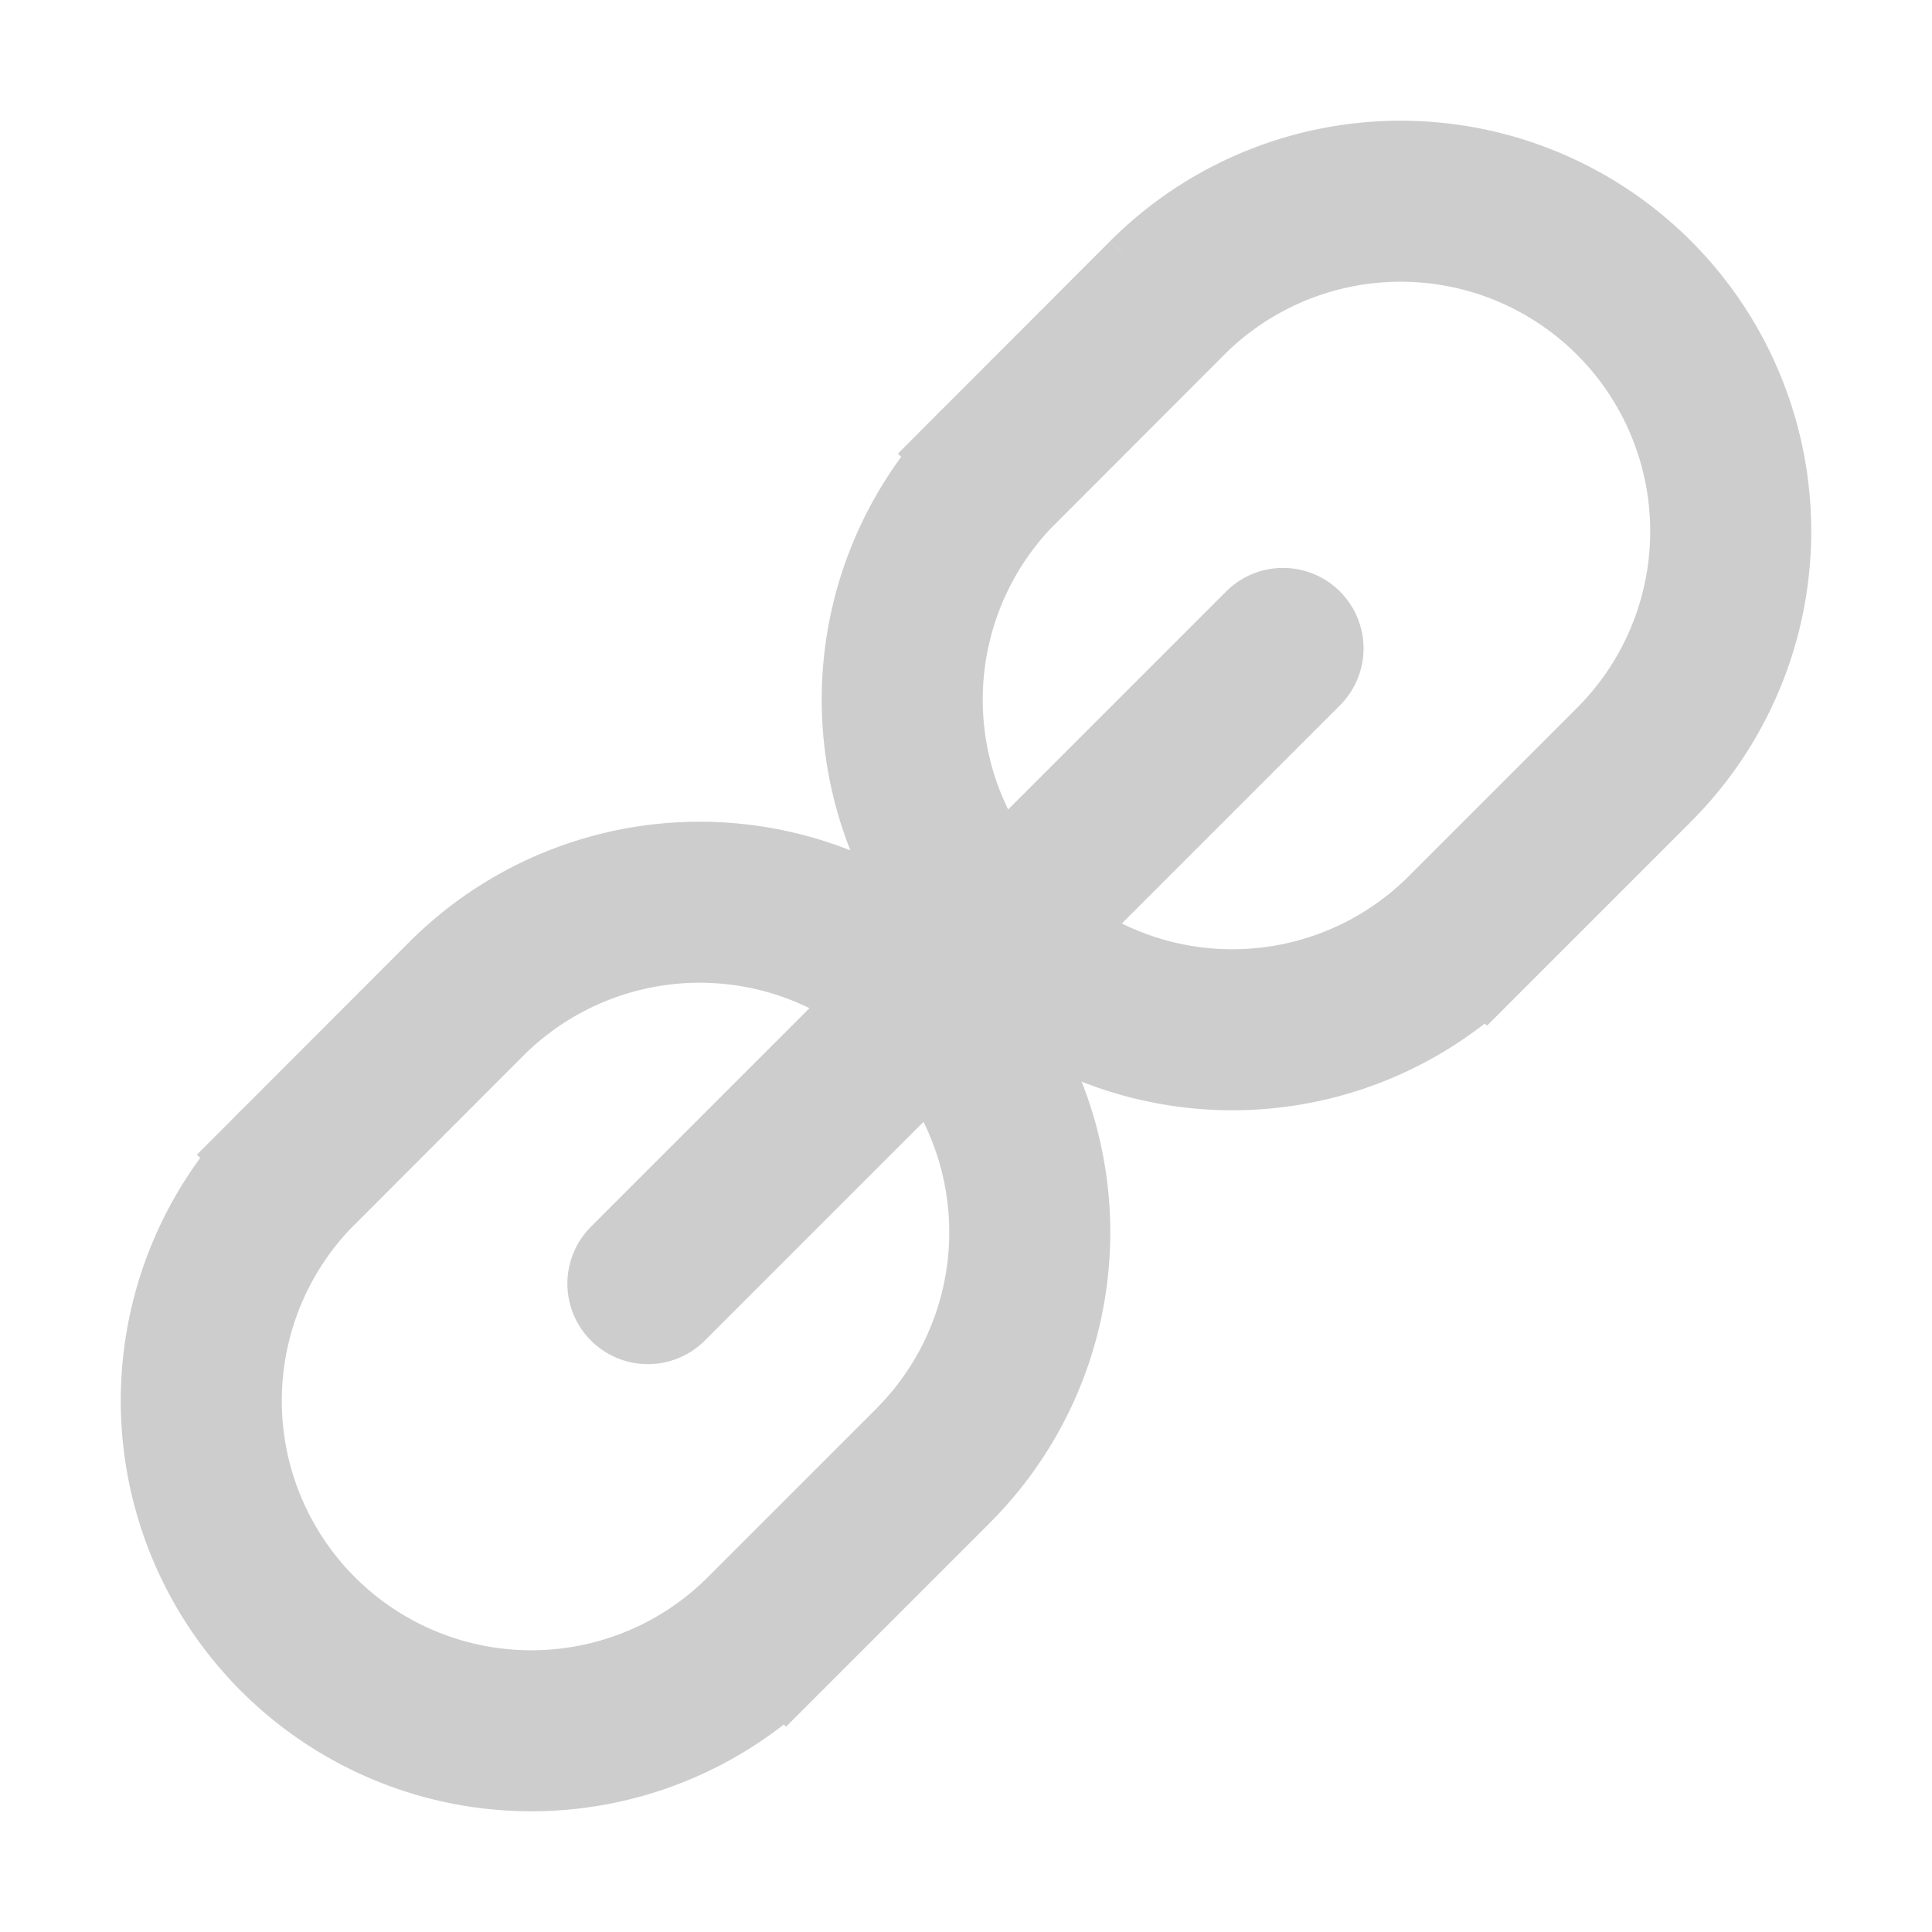 <?xml version="1.0" encoding="UTF-8" standalone="no"?>
<!-- Created with Inkscape (http://www.inkscape.org/) -->

<svg
   xmlns:dc="http://purl.org/dc/elements/1.1/"
   xmlns:cc="http://creativecommons.org/ns#"
   xmlns:rdf="http://www.w3.org/1999/02/22-rdf-syntax-ns#"
   xmlns:svg="http://www.w3.org/2000/svg"
   xmlns="http://www.w3.org/2000/svg"
   xmlns:sodipodi="http://sodipodi.sourceforge.net/DTD/sodipodi-0.dtd"
   xmlns:inkscape="http://www.inkscape.org/namespaces/inkscape"
   version="1.1"
   id="svg901"
   width="32"
   height="32"
   viewBox="0 0 32 32"
   sodipodi:docname="clip.svg"
   inkscape:version="0.92.4 5da689c313, 2019-01-14">
  <defs
     id="defs905" />
  <sodipodi:namedview
     pagecolor="#ffffff"
     bordercolor="#666666"
     borderopacity="1"
     objecttolerance="10"
     gridtolerance="10"
     guidetolerance="10"
     inkscape:pageopacity="0"
     inkscape:pageshadow="2"
     inkscape:window-width="1916"
     inkscape:window-height="1054"
     id="namedview903"
     showgrid="false"
     inkscape:zoom="28.733597"
     inkscape:cx="16.163265"
     inkscape:cy="15.803142"
     inkscape:window-x="0"
     inkscape:window-y="24"
     inkscape:window-maximized="0"
     inkscape:current-layer="svg901"
     inkscape:snap-intersection-paths="true"
     inkscape:snap-midpoints="true" />
  <path
     id="path1015"
     style="fill:none;fill-opacity:1;stroke:#cdcdcd;stroke-width:2.667;stroke-linecap:butt;stroke-linejoin:round;stroke-miterlimit:4;stroke-dasharray:none;stroke-opacity:1;paint-order:normal"
     d="m 12.667,27.066 a 5.468,5.468 0 0 1 -5.281,1.415 5.468,5.468 0 0 1 -3.866,-3.866 5.468,5.468 0 0 1 1.415,-5.281 m 10.52,4.944 -3.379,3.379 M 7.723,16.545 4.206,20.067 M 15.455,24.277 A 5.468,5.468 0 0 0 16.87,18.996 5.468,5.468 0 0 0 13.004,15.13 5.468,5.468 0 0 0 7.723,16.545"
     inkscape:connector-curvature="0" />
  <path
     inkscape:connector-curvature="0"
     d="m 24.277,15.455 a 5.468,5.468 0 0 1 -5.281,1.415 5.468,5.468 0 0 1 -3.866,-3.866 5.468,5.468 0 0 1 1.415,-5.281 m 10.52,4.944 -3.379,3.379 M 19.333,4.934 15.816,8.456 m 11.249,4.21 a 5.468,5.468 0 0 0 1.415,-5.281 5.468,5.468 0 0 0 -3.866,-3.866 5.468,5.468 0 0 0 -5.281,1.415"
     style="fill:none;fill-opacity:1;stroke:#cdcdcd;stroke-width:2.667;stroke-linecap:butt;stroke-linejoin:round;stroke-miterlimit:4;stroke-dasharray:none;stroke-opacity:1;paint-order:normal"
     id="path1028" />
  <path
     style="fill:#000080;stroke:#cdcdcd;stroke-width:2.667;stroke-linecap:round;stroke-linejoin:miter;stroke-miterlimit:4;stroke-dasharray:none;stroke-opacity:1"
     d="M 21.251,10.74 10.731,21.261"
     id="path1024"
     inkscape:connector-curvature="0" />
</svg>
